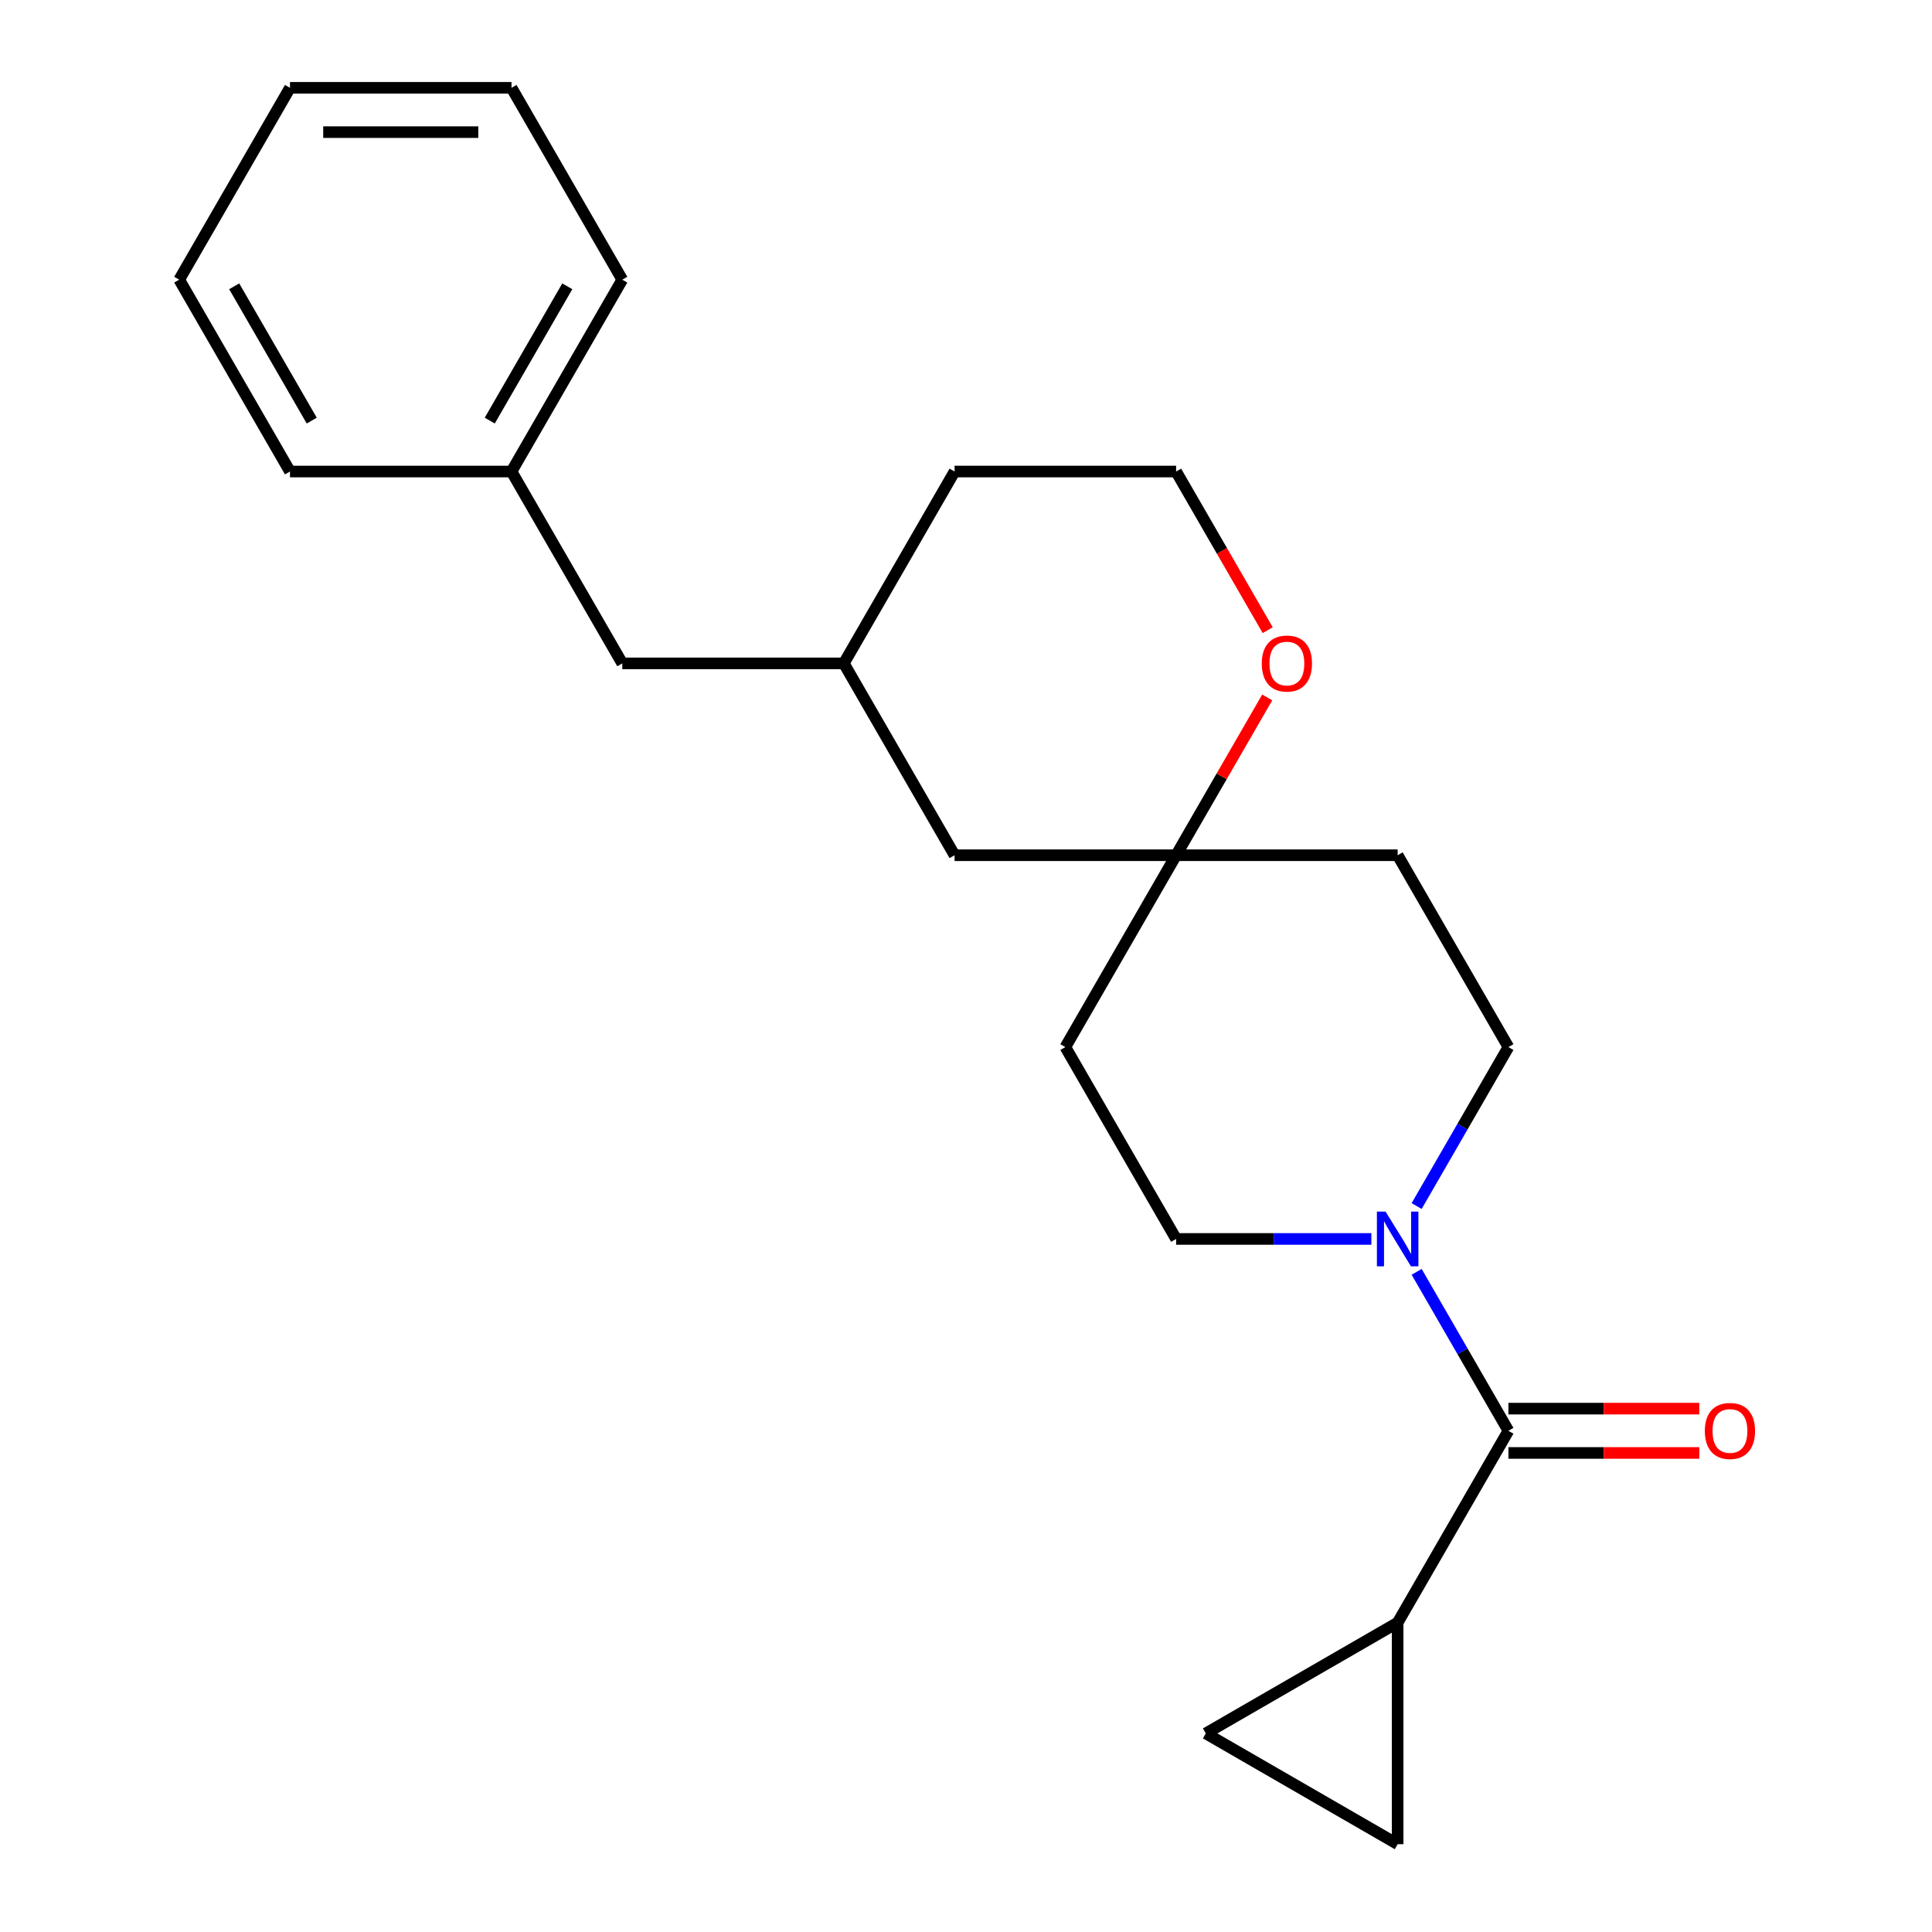 <?xml version='1.0' encoding='iso-8859-1'?>
<svg version='1.1' baseProfile='full'
              xmlns='http://www.w3.org/2000/svg'
                      xmlns:rdkit='http://www.rdkit.org/xml'
                      xmlns:xlink='http://www.w3.org/1999/xlink'
                  xml:space='preserve'
width='1000px' height='1000px' viewBox='0 0 1000 1000'>
<!-- END OF HEADER -->
<rect style='opacity:1.0;fill:#FFFFFF;stroke:none' width='1000' height='1000' x='0' y='0'> </rect>
<path class='bond-0' d='M 780.755,740.577 L 757.003,699.439' style='fill:none;fill-rule:evenodd;stroke:#000000;stroke-width:6px;stroke-linecap:butt;stroke-linejoin:miter;stroke-opacity:1' />
<path class='bond-0' d='M 757.003,699.439 L 733.252,658.3' style='fill:none;fill-rule:evenodd;stroke:#0000FF;stroke-width:6px;stroke-linecap:butt;stroke-linejoin:miter;stroke-opacity:1' />
<path class='bond-1' d='M 780.755,740.577 L 723.422,839.88' style='fill:none;fill-rule:evenodd;stroke:#000000;stroke-width:6px;stroke-linecap:butt;stroke-linejoin:miter;stroke-opacity:1' />
<path class='bond-8' d='M 780.755,752.043 L 830.154,752.043' style='fill:none;fill-rule:evenodd;stroke:#000000;stroke-width:6px;stroke-linecap:butt;stroke-linejoin:miter;stroke-opacity:1' />
<path class='bond-8' d='M 830.154,752.043 L 879.553,752.043' style='fill:none;fill-rule:evenodd;stroke:#FF0000;stroke-width:6px;stroke-linecap:butt;stroke-linejoin:miter;stroke-opacity:1' />
<path class='bond-8' d='M 780.755,729.11 L 830.154,729.11' style='fill:none;fill-rule:evenodd;stroke:#000000;stroke-width:6px;stroke-linecap:butt;stroke-linejoin:miter;stroke-opacity:1' />
<path class='bond-8' d='M 830.154,729.11 L 879.553,729.11' style='fill:none;fill-rule:evenodd;stroke:#FF0000;stroke-width:6px;stroke-linecap:butt;stroke-linejoin:miter;stroke-opacity:1' />
<path class='bond-5' d='M 733.252,624.247 L 757.003,583.109' style='fill:none;fill-rule:evenodd;stroke:#0000FF;stroke-width:6px;stroke-linecap:butt;stroke-linejoin:miter;stroke-opacity:1' />
<path class='bond-5' d='M 757.003,583.109 L 780.755,541.97' style='fill:none;fill-rule:evenodd;stroke:#000000;stroke-width:6px;stroke-linecap:butt;stroke-linejoin:miter;stroke-opacity:1' />
<path class='bond-6' d='M 709.815,641.274 L 659.286,641.274' style='fill:none;fill-rule:evenodd;stroke:#0000FF;stroke-width:6px;stroke-linecap:butt;stroke-linejoin:miter;stroke-opacity:1' />
<path class='bond-6' d='M 659.286,641.274 L 608.756,641.274' style='fill:none;fill-rule:evenodd;stroke:#000000;stroke-width:6px;stroke-linecap:butt;stroke-linejoin:miter;stroke-opacity:1' />
<path class='bond-2' d='M 723.422,839.88 L 723.422,954.545' style='fill:none;fill-rule:evenodd;stroke:#000000;stroke-width:6px;stroke-linecap:butt;stroke-linejoin:miter;stroke-opacity:1' />
<path class='bond-3' d='M 723.422,839.88 L 624.119,897.213' style='fill:none;fill-rule:evenodd;stroke:#000000;stroke-width:6px;stroke-linecap:butt;stroke-linejoin:miter;stroke-opacity:1' />
<path class='bond-22' d='M 723.422,954.545 L 624.119,897.213' style='fill:none;fill-rule:evenodd;stroke:#000000;stroke-width:6px;stroke-linecap:butt;stroke-linejoin:miter;stroke-opacity:1' />
<path class='bond-4' d='M 608.756,442.667 L 551.424,541.97' style='fill:none;fill-rule:evenodd;stroke:#000000;stroke-width:6px;stroke-linecap:butt;stroke-linejoin:miter;stroke-opacity:1' />
<path class='bond-7' d='M 608.756,442.667 L 632.334,401.829' style='fill:none;fill-rule:evenodd;stroke:#000000;stroke-width:6px;stroke-linecap:butt;stroke-linejoin:miter;stroke-opacity:1' />
<path class='bond-7' d='M 632.334,401.829 L 655.912,360.991' style='fill:none;fill-rule:evenodd;stroke:#FF0000;stroke-width:6px;stroke-linecap:butt;stroke-linejoin:miter;stroke-opacity:1' />
<path class='bond-11' d='M 608.756,442.667 L 494.091,442.667' style='fill:none;fill-rule:evenodd;stroke:#000000;stroke-width:6px;stroke-linecap:butt;stroke-linejoin:miter;stroke-opacity:1' />
<path class='bond-23' d='M 608.756,442.667 L 723.422,442.667' style='fill:none;fill-rule:evenodd;stroke:#000000;stroke-width:6px;stroke-linecap:butt;stroke-linejoin:miter;stroke-opacity:1' />
<path class='bond-10' d='M 780.755,541.97 L 723.422,442.667' style='fill:none;fill-rule:evenodd;stroke:#000000;stroke-width:6px;stroke-linecap:butt;stroke-linejoin:miter;stroke-opacity:1' />
<path class='bond-9' d='M 608.756,641.274 L 551.424,541.97' style='fill:none;fill-rule:evenodd;stroke:#000000;stroke-width:6px;stroke-linecap:butt;stroke-linejoin:miter;stroke-opacity:1' />
<path class='bond-14' d='M 656.166,326.177 L 632.461,285.119' style='fill:none;fill-rule:evenodd;stroke:#FF0000;stroke-width:6px;stroke-linecap:butt;stroke-linejoin:miter;stroke-opacity:1' />
<path class='bond-14' d='M 632.461,285.119 L 608.756,244.061' style='fill:none;fill-rule:evenodd;stroke:#000000;stroke-width:6px;stroke-linecap:butt;stroke-linejoin:miter;stroke-opacity:1' />
<path class='bond-12' d='M 494.091,442.667 L 436.758,343.364' style='fill:none;fill-rule:evenodd;stroke:#000000;stroke-width:6px;stroke-linecap:butt;stroke-linejoin:miter;stroke-opacity:1' />
<path class='bond-13' d='M 436.758,343.364 L 322.093,343.364' style='fill:none;fill-rule:evenodd;stroke:#000000;stroke-width:6px;stroke-linecap:butt;stroke-linejoin:miter;stroke-opacity:1' />
<path class='bond-16' d='M 436.758,343.364 L 494.091,244.061' style='fill:none;fill-rule:evenodd;stroke:#000000;stroke-width:6px;stroke-linecap:butt;stroke-linejoin:miter;stroke-opacity:1' />
<path class='bond-15' d='M 322.093,343.364 L 264.76,244.061' style='fill:none;fill-rule:evenodd;stroke:#000000;stroke-width:6px;stroke-linecap:butt;stroke-linejoin:miter;stroke-opacity:1' />
<path class='bond-24' d='M 608.756,244.061 L 494.091,244.061' style='fill:none;fill-rule:evenodd;stroke:#000000;stroke-width:6px;stroke-linecap:butt;stroke-linejoin:miter;stroke-opacity:1' />
<path class='bond-17' d='M 264.76,244.061 L 322.093,144.758' style='fill:none;fill-rule:evenodd;stroke:#000000;stroke-width:6px;stroke-linecap:butt;stroke-linejoin:miter;stroke-opacity:1' />
<path class='bond-17' d='M 253.499,217.699 L 293.632,148.187' style='fill:none;fill-rule:evenodd;stroke:#000000;stroke-width:6px;stroke-linecap:butt;stroke-linejoin:miter;stroke-opacity:1' />
<path class='bond-18' d='M 264.76,244.061 L 150.095,244.061' style='fill:none;fill-rule:evenodd;stroke:#000000;stroke-width:6px;stroke-linecap:butt;stroke-linejoin:miter;stroke-opacity:1' />
<path class='bond-20' d='M 322.093,144.758 L 264.76,45.455' style='fill:none;fill-rule:evenodd;stroke:#000000;stroke-width:6px;stroke-linecap:butt;stroke-linejoin:miter;stroke-opacity:1' />
<path class='bond-19' d='M 150.095,244.061 L 92.762,144.758' style='fill:none;fill-rule:evenodd;stroke:#000000;stroke-width:6px;stroke-linecap:butt;stroke-linejoin:miter;stroke-opacity:1' />
<path class='bond-19' d='M 161.355,217.699 L 121.222,148.187' style='fill:none;fill-rule:evenodd;stroke:#000000;stroke-width:6px;stroke-linecap:butt;stroke-linejoin:miter;stroke-opacity:1' />
<path class='bond-21' d='M 92.762,144.758 L 150.095,45.455' style='fill:none;fill-rule:evenodd;stroke:#000000;stroke-width:6px;stroke-linecap:butt;stroke-linejoin:miter;stroke-opacity:1' />
<path class='bond-25' d='M 264.76,45.455 L 150.095,45.455' style='fill:none;fill-rule:evenodd;stroke:#000000;stroke-width:6px;stroke-linecap:butt;stroke-linejoin:miter;stroke-opacity:1' />
<path class='bond-25' d='M 247.56,68.388 L 167.294,68.388' style='fill:none;fill-rule:evenodd;stroke:#000000;stroke-width:6px;stroke-linecap:butt;stroke-linejoin:miter;stroke-opacity:1' />
<path  class='atom-1' d='M 717.162 627.114
L 726.442 642.114
Q 727.362 643.594, 728.842 646.274
Q 730.322 648.954, 730.402 649.114
L 730.402 627.114
L 734.162 627.114
L 734.162 655.434
L 730.282 655.434
L 720.322 639.034
Q 719.162 637.114, 717.922 634.914
Q 716.722 632.714, 716.362 632.034
L 716.362 655.434
L 712.682 655.434
L 712.682 627.114
L 717.162 627.114
' fill='#0000FF'/>
<path  class='atom-8' d='M 653.089 343.444
Q 653.089 336.644, 656.449 332.844
Q 659.809 329.044, 666.089 329.044
Q 672.369 329.044, 675.729 332.844
Q 679.089 336.644, 679.089 343.444
Q 679.089 350.324, 675.689 354.244
Q 672.289 358.124, 666.089 358.124
Q 659.849 358.124, 656.449 354.244
Q 653.089 350.364, 653.089 343.444
M 666.089 354.924
Q 670.409 354.924, 672.729 352.044
Q 675.089 349.124, 675.089 343.444
Q 675.089 337.884, 672.729 335.084
Q 670.409 332.244, 666.089 332.244
Q 661.769 332.244, 659.409 335.044
Q 657.089 337.844, 657.089 343.444
Q 657.089 349.164, 659.409 352.044
Q 661.769 354.924, 666.089 354.924
' fill='#FF0000'/>
<path  class='atom-9' d='M 882.42 740.657
Q 882.42 733.857, 885.78 730.057
Q 889.14 726.257, 895.42 726.257
Q 901.7 726.257, 905.06 730.057
Q 908.42 733.857, 908.42 740.657
Q 908.42 747.537, 905.02 751.457
Q 901.62 755.337, 895.42 755.337
Q 889.18 755.337, 885.78 751.457
Q 882.42 747.577, 882.42 740.657
M 895.42 752.137
Q 899.74 752.137, 902.06 749.257
Q 904.42 746.337, 904.42 740.657
Q 904.42 735.097, 902.06 732.297
Q 899.74 729.457, 895.42 729.457
Q 891.1 729.457, 888.74 732.257
Q 886.42 735.057, 886.42 740.657
Q 886.42 746.377, 888.74 749.257
Q 891.1 752.137, 895.42 752.137
' fill='#FF0000'/>
</svg>
